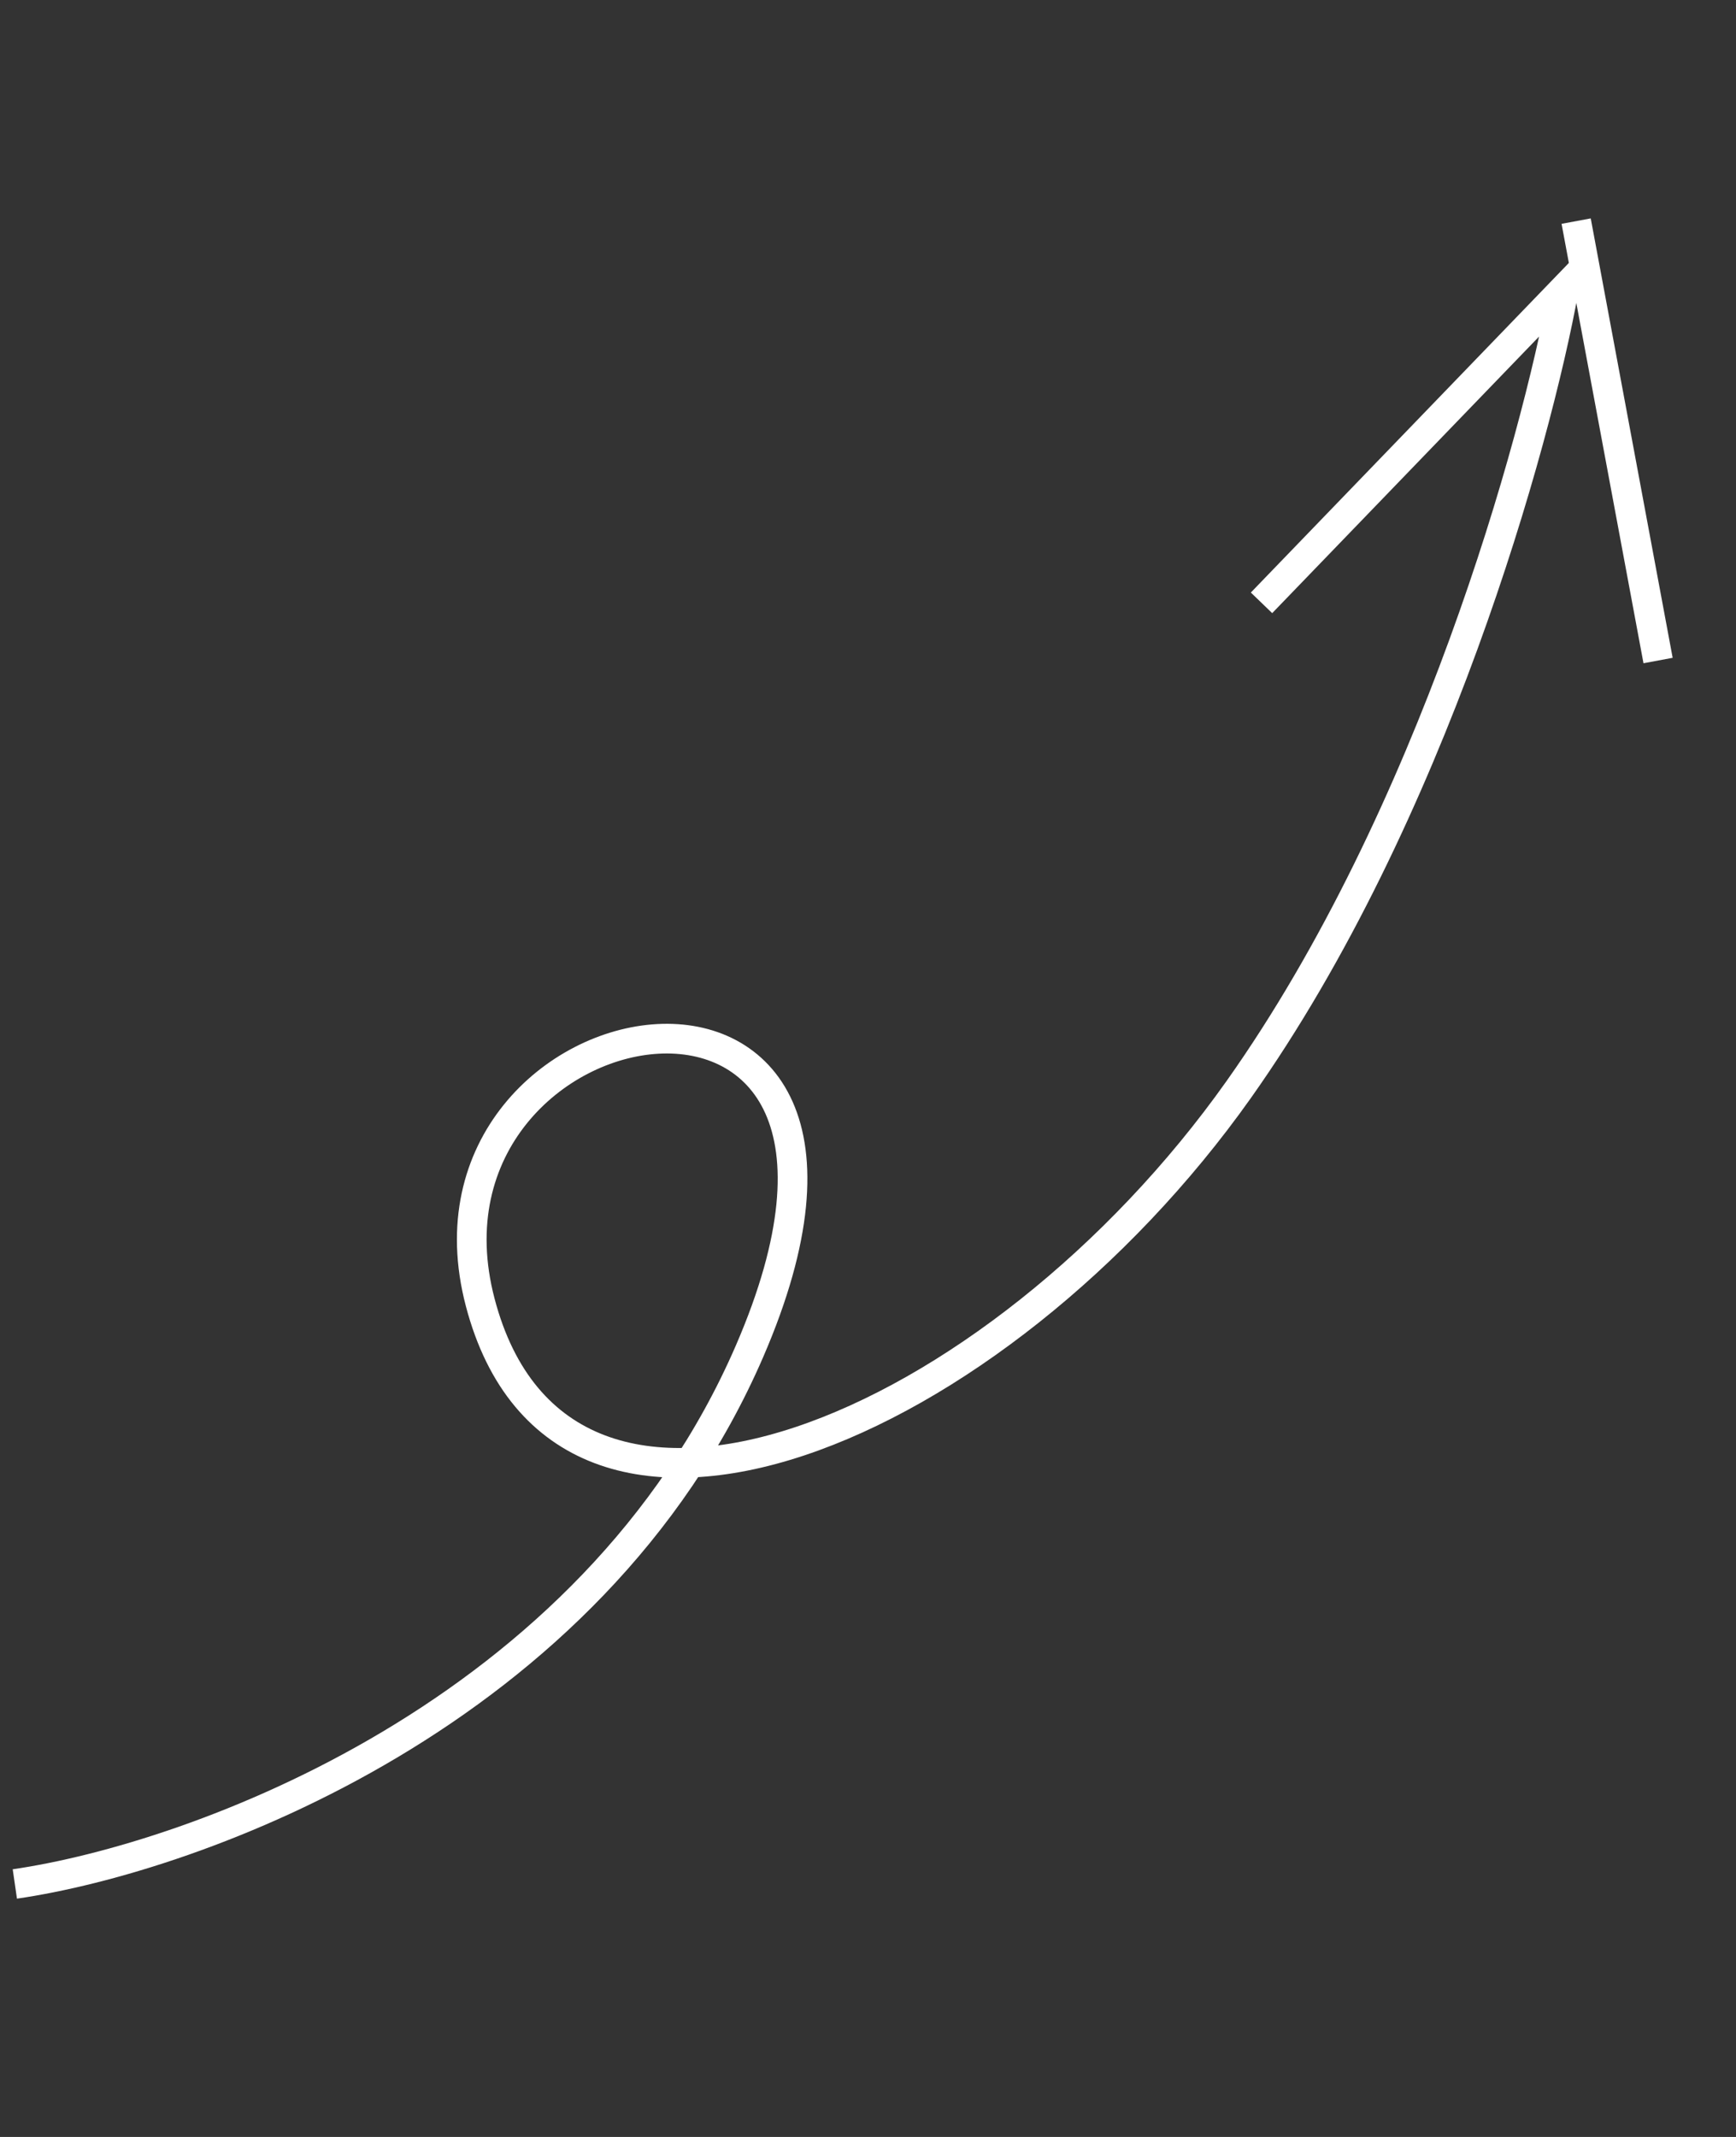 <svg width="117" height="144" viewBox="0 0 117 144" fill="none" xmlns="http://www.w3.org/2000/svg">
<rect x="0" y="0" width="117" height="144" fill="#333333" stroke="none"/>
<path d="M1 126.952C13.08 125.205 39.896 115.579 50.517 91.052C63.793 60.394 26.826 66.684 32.365 87.763C37.904 108.842 67.187 96.435 83.491 73.411C96.534 54.991 103.525 29.806 105.39 19.516L85.022 40.623" stroke="white" stroke-width="2"/>
<path d="M111.748 44.51L106.227 14.9" stroke="white" stroke-width="2"/>
</svg>
